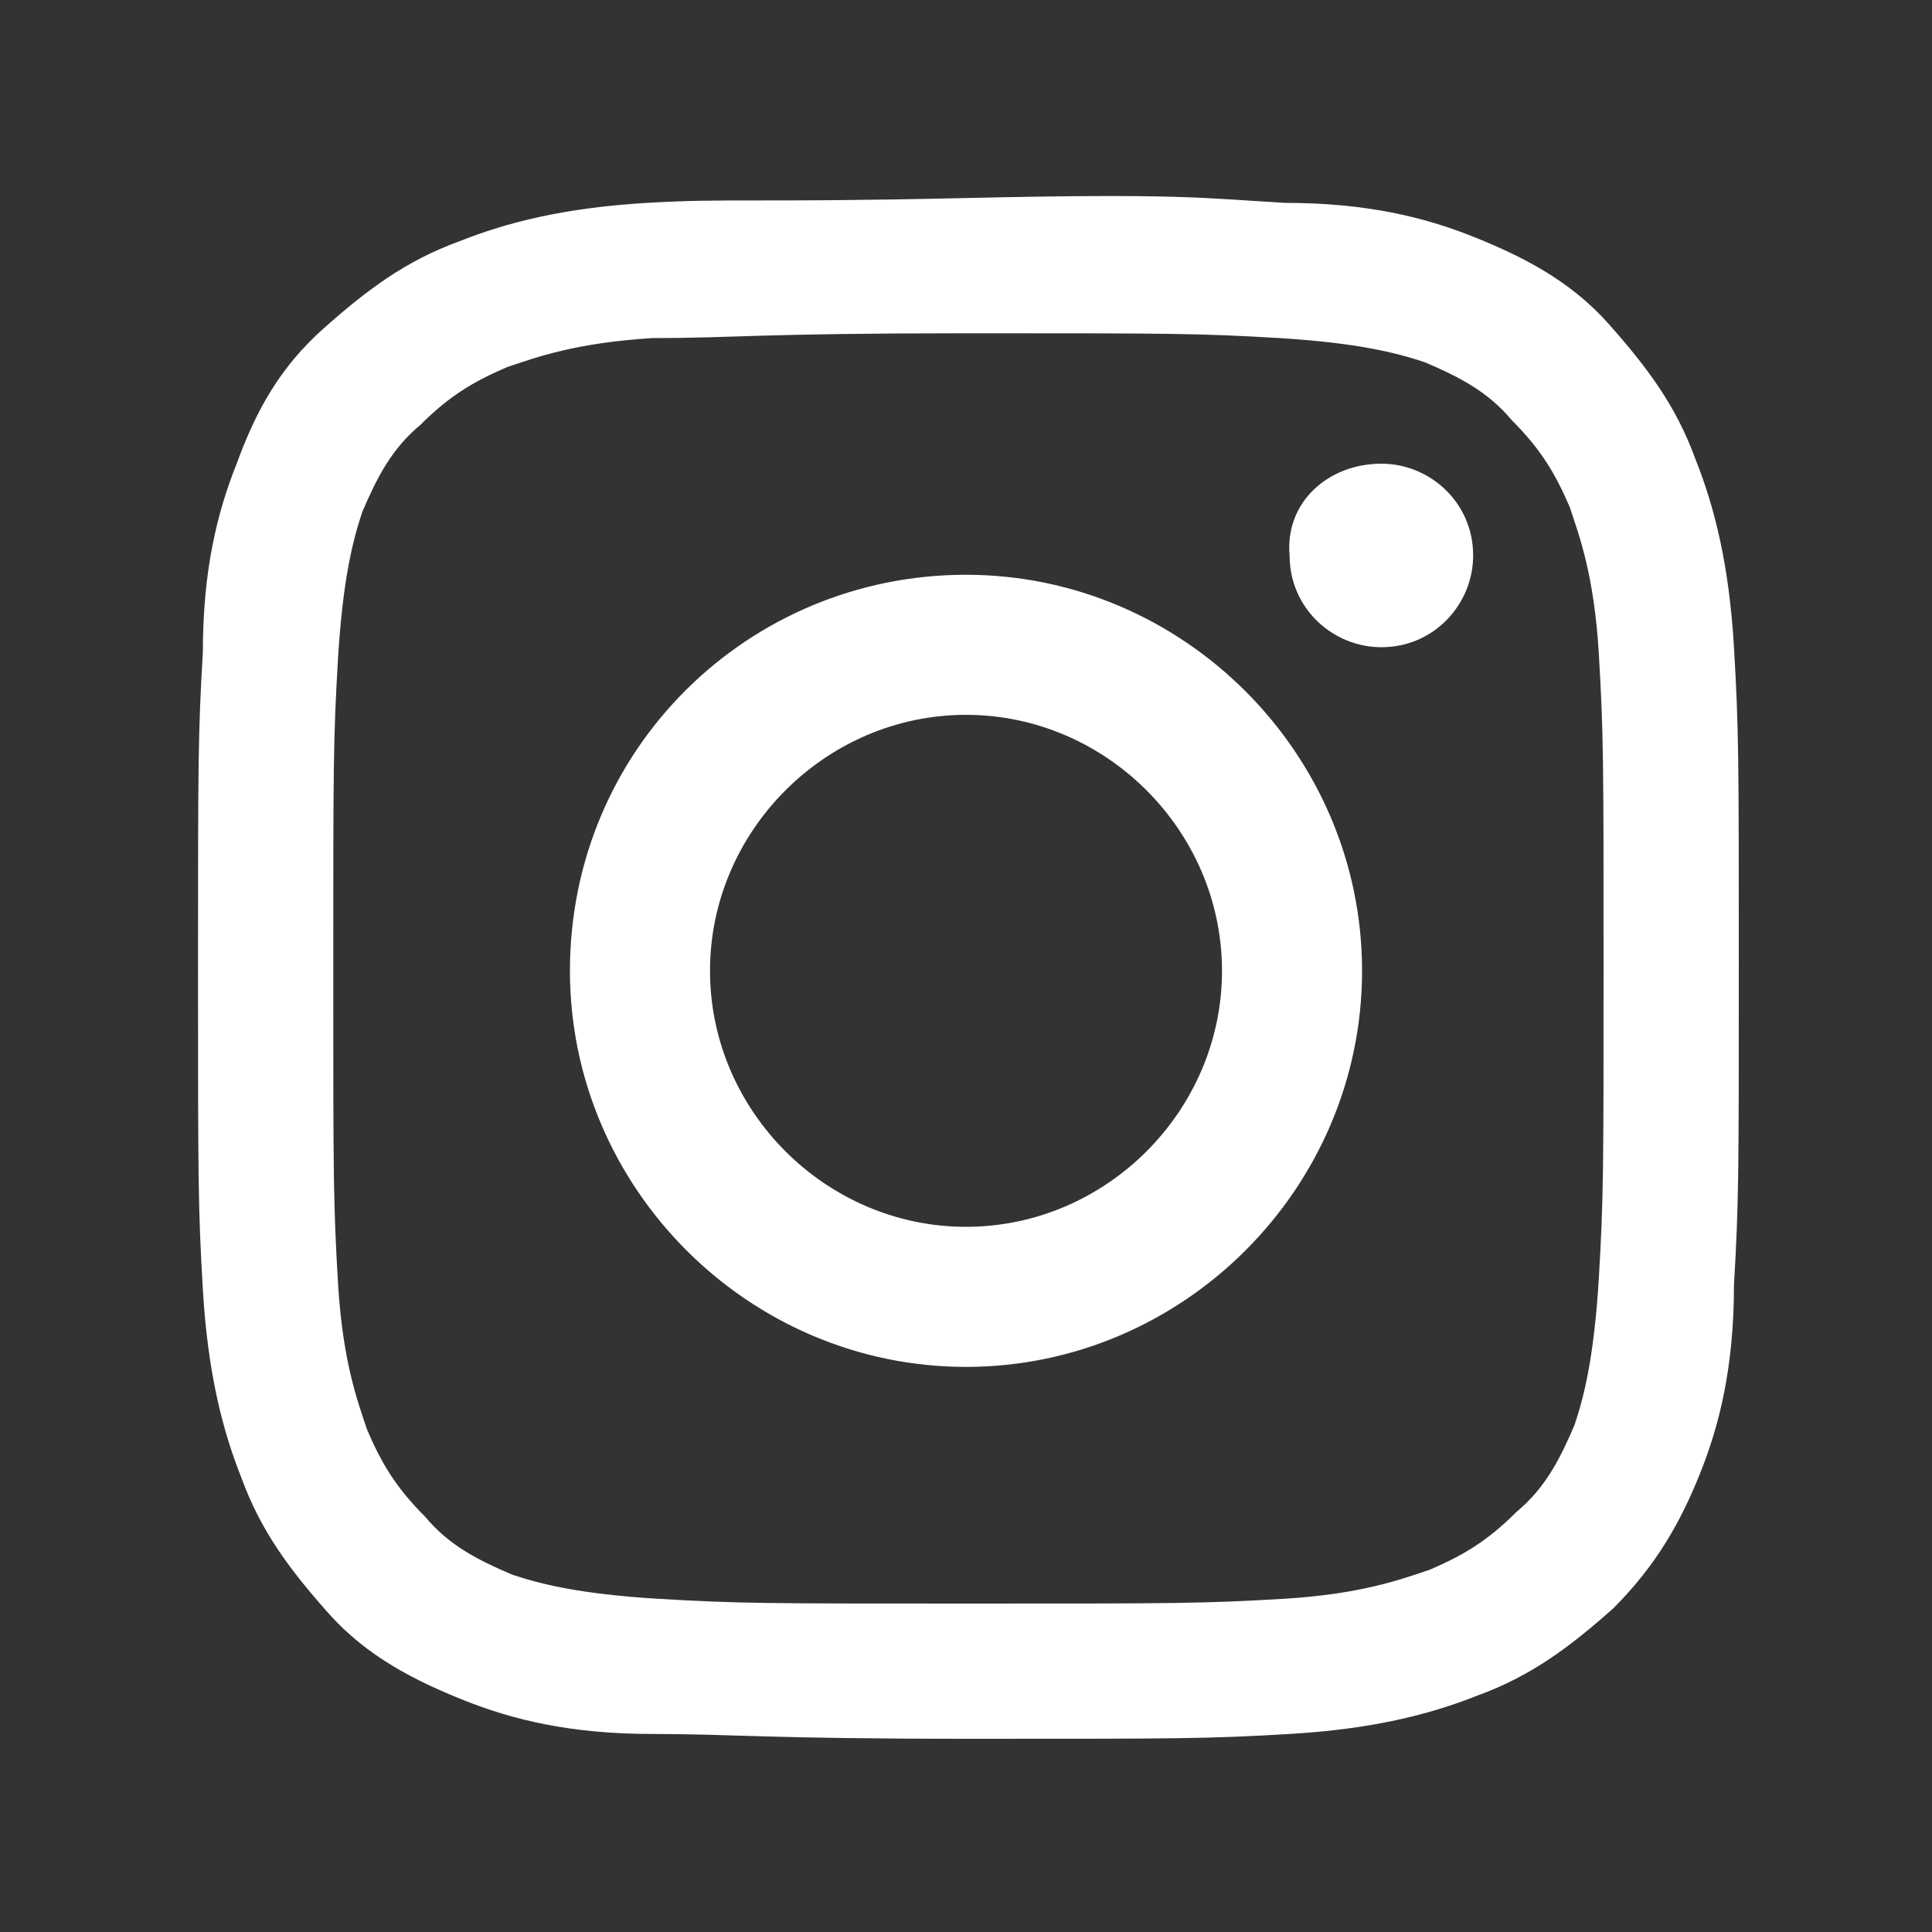 <?xml version="1.0" encoding="utf-8"?>
<!-- Generator: Adobe Illustrator 27.8.0, SVG Export Plug-In . SVG Version: 6.00 Build 0)  -->
<svg version="1.1" id="Layer_1" xmlns="http://www.w3.org/2000/svg" xmlns:xlink="http://www.w3.org/1999/xlink" x="0px" y="0px" viewBox="0 0 40 40" style="enable-background:new 0 0 40 40;" xml:space="preserve">
<rect x="0" y="0" width="40" height="40" fill="#333333" stroke="none"/>
<style type="text/css">
	.st0{fill:#FFFFFF;}
</style>
<path class="st0" d="M13.4,4.2c-1.7,0.1-2.9,0.4-3.9,0.8c-1.1,0.4-1.9,1-2.8,1.8S5.3,8.5,4.9,9.6c-0.4,1-0.7,2.2-0.7,3.9
	c-0.1,1.7-0.1,2.3-0.1,6.6s0,4.9,0.1,6.6c0.1,1.7,0.4,2.9,0.8,3.9c0.4,1.1,1,1.9,1.8,2.8s1.8,1.4,2.8,1.8c1,0.4,2.2,0.7,3.9,0.7
	s2.3,0.1,6.6,0.1s4.9,0,6.6-0.1c1.7-0.1,2.9-0.4,3.9-0.8c1.1-0.4,1.9-1,2.8-1.8c0.9-0.9,1.4-1.8,1.8-2.8c0.4-1,0.7-2.2,0.7-3.9
	c0.1-1.7,0.1-2.3,0.1-6.6s0-4.9-0.1-6.6s-0.4-2.9-0.8-3.9c-0.4-1.1-1-1.9-1.8-2.8s-1.8-1.4-2.8-1.8c-1-0.4-2.2-0.7-3.9-0.7
	C24.9,4.1,24.4,4,20,4.1S15.1,4.1,13.4,4.2 M13.6,33.1c-1.6-0.1-2.4-0.3-3-0.5c-0.7-0.3-1.3-0.6-1.8-1.2c-0.6-0.6-0.9-1.1-1.2-1.8
	c-0.2-0.6-0.5-1.4-0.6-3c-0.1-1.7-0.1-2.2-0.1-6.5s0-4.8,0.1-6.5c0.1-1.6,0.3-2.4,0.5-3c0.3-0.7,0.6-1.3,1.2-1.8
	c0.6-0.6,1.1-0.9,1.8-1.2c0.6-0.2,1.4-0.5,3-0.6C15.2,7,15.7,6.9,20,6.9s4.8,0,6.5,0.1c1.6,0.1,2.4,0.3,3,0.5
	c0.7,0.3,1.3,0.6,1.8,1.2c0.6,0.6,0.9,1.1,1.2,1.8c0.2,0.6,0.5,1.4,0.6,3c0.1,1.7,0.1,2.2,0.1,6.5s0,4.8-0.1,6.5
	c-0.1,1.6-0.3,2.4-0.5,3c-0.3,0.7-0.6,1.3-1.2,1.8c-0.6,0.6-1.1,0.9-1.8,1.2c-0.6,0.2-1.4,0.5-3,0.6c-1.7,0.1-2.2,0.1-6.5,0.1
	S15.3,33.2,13.6,33.1 M26.7,11.5c0,1.1,0.9,1.9,1.9,1.9c1.1,0,1.9-0.9,1.9-1.9c0-1.1-0.9-1.9-1.9-1.9l0,0
	C27.5,9.6,26.6,10.4,26.7,11.5 M11.8,20.1c0,4.5,3.7,8.2,8.2,8.2c4.5,0,8.2-3.7,8.2-8.2c0-4.5-3.7-8.2-8.2-8.2S11.8,15.5,11.8,20.1
	 M14.7,20.1c0-2.9,2.4-5.3,5.3-5.3s5.3,2.4,5.3,5.3c0,2.9-2.4,5.3-5.3,5.3C17.1,25.4,14.7,23,14.7,20.1L14.7,20.1"/>
</svg>
